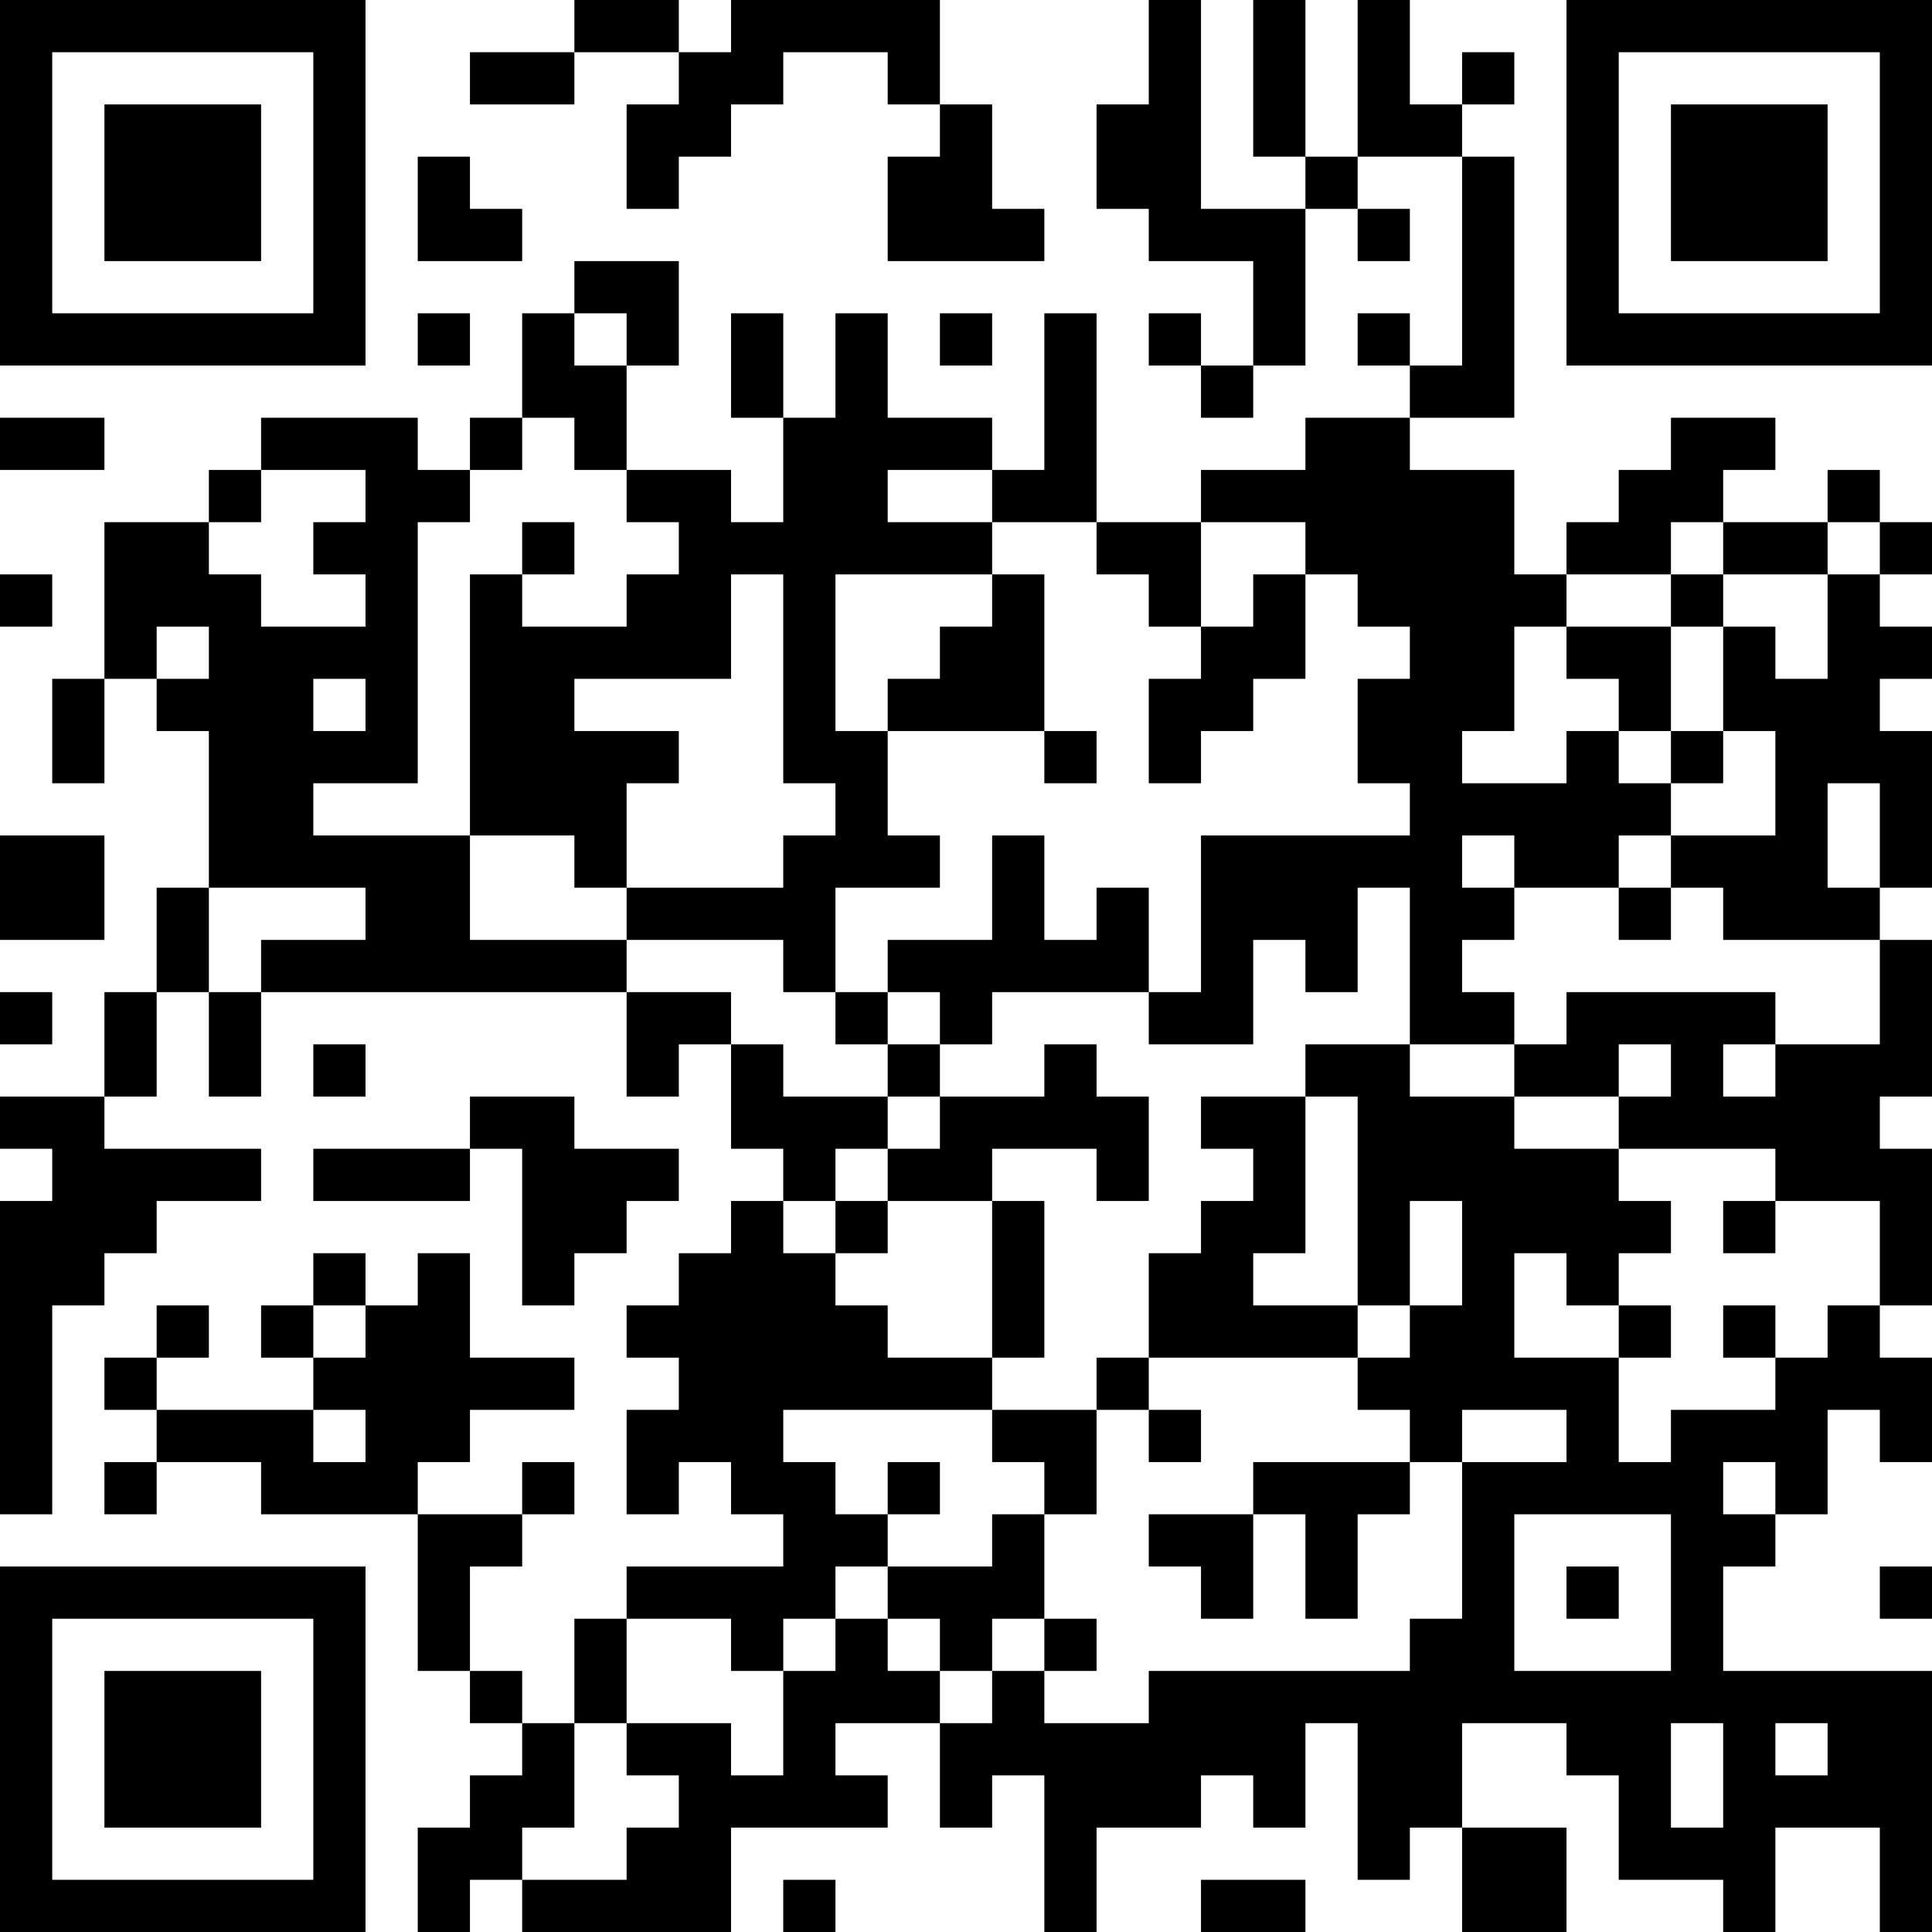 <?xml version="1.0" encoding="UTF-8"?>
<svg xmlns="http://www.w3.org/2000/svg" version="1.1" width="400" height="400" viewBox="0 0 400 400"><rect x="0" y="0" width="400" height="400" fill="#ffffff"/><g transform="scale(10.811)"><g transform="translate(0,0)"><path fill-rule="evenodd" d="M11 0L11 1L9 1L9 2L11 2L11 1L13 1L13 2L12 2L12 4L13 4L13 3L14 3L14 2L15 2L15 1L17 1L17 2L18 2L18 3L17 3L17 5L20 5L20 4L19 4L19 2L18 2L18 0L14 0L14 1L13 1L13 0ZM22 0L22 2L21 2L21 4L22 4L22 5L24 5L24 7L23 7L23 6L22 6L22 7L23 7L23 8L24 8L24 7L25 7L25 4L26 4L26 5L27 5L27 4L26 4L26 3L28 3L28 7L27 7L27 6L26 6L26 7L27 7L27 8L25 8L25 9L23 9L23 10L21 10L21 6L20 6L20 9L19 9L19 8L17 8L17 6L16 6L16 8L15 8L15 6L14 6L14 8L15 8L15 10L14 10L14 9L12 9L12 7L13 7L13 5L11 5L11 6L10 6L10 8L9 8L9 9L8 9L8 8L5 8L5 9L4 9L4 10L2 10L2 13L1 13L1 15L2 15L2 13L3 13L3 14L4 14L4 17L3 17L3 19L2 19L2 21L0 21L0 22L1 22L1 23L0 23L0 29L1 29L1 25L2 25L2 24L3 24L3 23L5 23L5 22L2 22L2 21L3 21L3 19L4 19L4 21L5 21L5 19L12 19L12 21L13 21L13 20L14 20L14 22L15 22L15 23L14 23L14 24L13 24L13 25L12 25L12 26L13 26L13 27L12 27L12 29L13 29L13 28L14 28L14 29L15 29L15 30L12 30L12 31L11 31L11 33L10 33L10 32L9 32L9 30L10 30L10 29L11 29L11 28L10 28L10 29L8 29L8 28L9 28L9 27L11 27L11 26L9 26L9 24L8 24L8 25L7 25L7 24L6 24L6 25L5 25L5 26L6 26L6 27L3 27L3 26L4 26L4 25L3 25L3 26L2 26L2 27L3 27L3 28L2 28L2 29L3 29L3 28L5 28L5 29L8 29L8 32L9 32L9 33L10 33L10 34L9 34L9 35L8 35L8 37L9 37L9 36L10 36L10 37L14 37L14 35L17 35L17 34L16 34L16 33L18 33L18 35L19 35L19 34L20 34L20 37L21 37L21 35L23 35L23 34L24 34L24 35L25 35L25 33L26 33L26 36L27 36L27 35L28 35L28 37L30 37L30 35L28 35L28 33L30 33L30 34L31 34L31 36L33 36L33 37L34 37L34 35L36 35L36 37L37 37L37 32L33 32L33 30L34 30L34 29L35 29L35 27L36 27L36 28L37 28L37 26L36 26L36 25L37 25L37 22L36 22L36 21L37 21L37 18L36 18L36 17L37 17L37 14L36 14L36 13L37 13L37 12L36 12L36 11L37 11L37 10L36 10L36 9L35 9L35 10L33 10L33 9L34 9L34 8L32 8L32 9L31 9L31 10L30 10L30 11L29 11L29 9L27 9L27 8L29 8L29 3L28 3L28 2L29 2L29 1L28 1L28 2L27 2L27 0L26 0L26 3L25 3L25 0L24 0L24 3L25 3L25 4L23 4L23 0ZM8 3L8 5L10 5L10 4L9 4L9 3ZM8 6L8 7L9 7L9 6ZM11 6L11 7L12 7L12 6ZM18 6L18 7L19 7L19 6ZM0 8L0 9L2 9L2 8ZM10 8L10 9L9 9L9 10L8 10L8 15L6 15L6 16L9 16L9 18L12 18L12 19L14 19L14 20L15 20L15 21L17 21L17 22L16 22L16 23L15 23L15 24L16 24L16 25L17 25L17 26L19 26L19 27L15 27L15 28L16 28L16 29L17 29L17 30L16 30L16 31L15 31L15 32L14 32L14 31L12 31L12 33L11 33L11 35L10 35L10 36L12 36L12 35L13 35L13 34L12 34L12 33L14 33L14 34L15 34L15 32L16 32L16 31L17 31L17 32L18 32L18 33L19 33L19 32L20 32L20 33L22 33L22 32L27 32L27 31L28 31L28 28L30 28L30 27L28 27L28 28L27 28L27 27L26 27L26 26L27 26L27 25L28 25L28 23L27 23L27 25L26 25L26 21L25 21L25 20L27 20L27 21L29 21L29 22L31 22L31 23L32 23L32 24L31 24L31 25L30 25L30 24L29 24L29 26L31 26L31 28L32 28L32 27L34 27L34 26L35 26L35 25L36 25L36 23L34 23L34 22L31 22L31 21L32 21L32 20L31 20L31 21L29 21L29 20L30 20L30 19L34 19L34 20L33 20L33 21L34 21L34 20L36 20L36 18L33 18L33 17L32 17L32 16L34 16L34 14L33 14L33 12L34 12L34 13L35 13L35 11L36 11L36 10L35 10L35 11L33 11L33 10L32 10L32 11L30 11L30 12L29 12L29 14L28 14L28 15L30 15L30 14L31 14L31 15L32 15L32 16L31 16L31 17L29 17L29 16L28 16L28 17L29 17L29 18L28 18L28 19L29 19L29 20L27 20L27 17L26 17L26 19L25 19L25 18L24 18L24 20L22 20L22 19L23 19L23 16L27 16L27 15L26 15L26 13L27 13L27 12L26 12L26 11L25 11L25 10L23 10L23 12L22 12L22 11L21 11L21 10L19 10L19 9L17 9L17 10L19 10L19 11L16 11L16 14L17 14L17 16L18 16L18 17L16 17L16 19L15 19L15 18L12 18L12 17L15 17L15 16L16 16L16 15L15 15L15 11L14 11L14 13L11 13L11 14L13 14L13 15L12 15L12 17L11 17L11 16L9 16L9 11L10 11L10 12L12 12L12 11L13 11L13 10L12 10L12 9L11 9L11 8ZM5 9L5 10L4 10L4 11L5 11L5 12L7 12L7 11L6 11L6 10L7 10L7 9ZM10 10L10 11L11 11L11 10ZM0 11L0 12L1 12L1 11ZM19 11L19 12L18 12L18 13L17 13L17 14L20 14L20 15L21 15L21 14L20 14L20 11ZM24 11L24 12L23 12L23 13L22 13L22 15L23 15L23 14L24 14L24 13L25 13L25 11ZM32 11L32 12L30 12L30 13L31 13L31 14L32 14L32 15L33 15L33 14L32 14L32 12L33 12L33 11ZM3 12L3 13L4 13L4 12ZM6 13L6 14L7 14L7 13ZM35 15L35 17L36 17L36 15ZM0 16L0 18L2 18L2 16ZM19 16L19 18L17 18L17 19L16 19L16 20L17 20L17 21L18 21L18 22L17 22L17 23L16 23L16 24L17 24L17 23L19 23L19 26L20 26L20 23L19 23L19 22L21 22L21 23L22 23L22 21L21 21L21 20L20 20L20 21L18 21L18 20L19 20L19 19L22 19L22 17L21 17L21 18L20 18L20 16ZM4 17L4 19L5 19L5 18L7 18L7 17ZM31 17L31 18L32 18L32 17ZM0 19L0 20L1 20L1 19ZM17 19L17 20L18 20L18 19ZM6 20L6 21L7 21L7 20ZM9 21L9 22L6 22L6 23L9 23L9 22L10 22L10 25L11 25L11 24L12 24L12 23L13 23L13 22L11 22L11 21ZM23 21L23 22L24 22L24 23L23 23L23 24L22 24L22 26L21 26L21 27L19 27L19 28L20 28L20 29L19 29L19 30L17 30L17 31L18 31L18 32L19 32L19 31L20 31L20 32L21 32L21 31L20 31L20 29L21 29L21 27L22 27L22 28L23 28L23 27L22 27L22 26L26 26L26 25L24 25L24 24L25 24L25 21ZM33 23L33 24L34 24L34 23ZM6 25L6 26L7 26L7 25ZM31 25L31 26L32 26L32 25ZM33 25L33 26L34 26L34 25ZM6 27L6 28L7 28L7 27ZM17 28L17 29L18 29L18 28ZM24 28L24 29L22 29L22 30L23 30L23 31L24 31L24 29L25 29L25 31L26 31L26 29L27 29L27 28ZM33 28L33 29L34 29L34 28ZM29 29L29 32L32 32L32 29ZM30 30L30 31L31 31L31 30ZM36 30L36 31L37 31L37 30ZM32 33L32 35L33 35L33 33ZM34 33L34 34L35 34L35 33ZM15 36L15 37L16 37L16 36ZM23 36L23 37L25 37L25 36ZM0 0L0 7L7 7L7 0ZM1 1L1 6L6 6L6 1ZM2 2L2 5L5 5L5 2ZM30 0L30 7L37 7L37 0ZM31 1L31 6L36 6L36 1ZM32 2L32 5L35 5L35 2ZM0 30L0 37L7 37L7 30ZM1 31L1 36L6 36L6 31ZM2 32L2 35L5 35L5 32Z" fill="#000000"/></g></g></svg>
